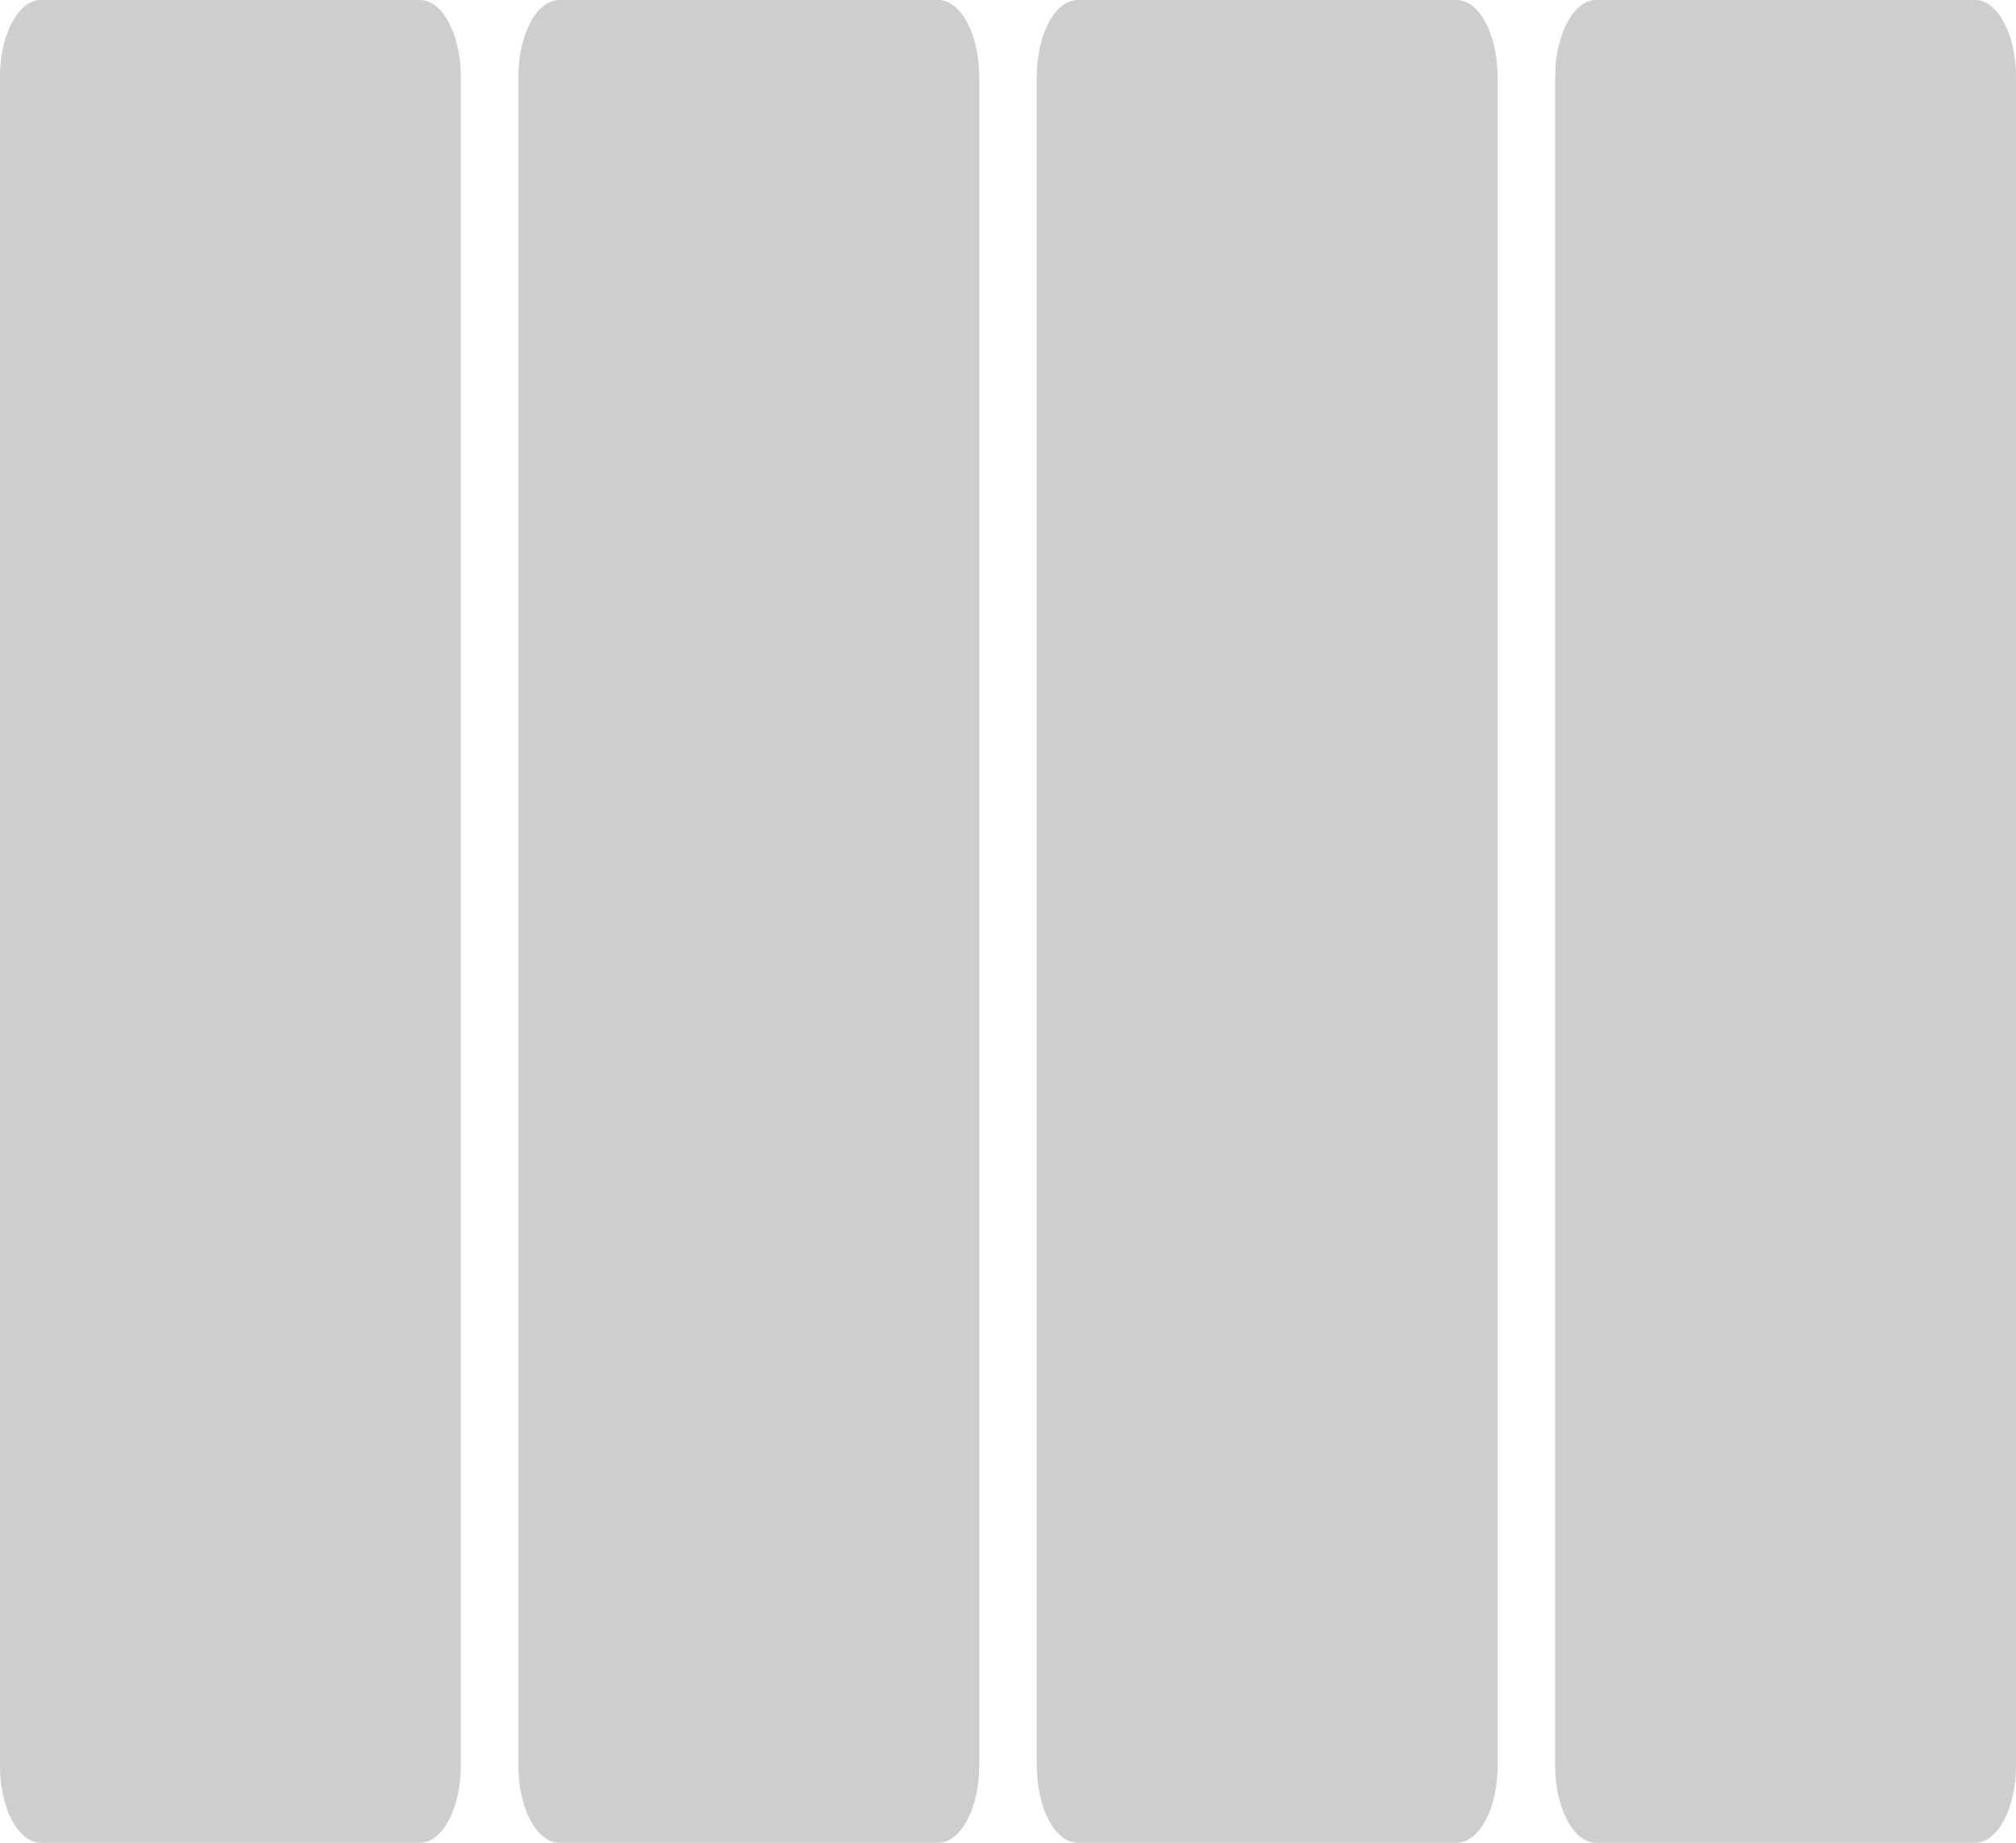 <svg width="35" height="32" viewBox="0 0 35 32" fill="none" xmlns="http://www.w3.org/2000/svg">
  <path
    d="M18.711 0H25.289C25.681 0 26 0.597 26 1.333L26 30.667C26 31.403 25.681 32 25.289 32H18.711C18.319 32 18 31.403 18 30.667V1.333C18 0.597 18.319 0 18.711 0Z"
    fill="#CECECE" />
  <path
    d="M27.711 0H34.289C34.681 0 35 0.597 35 1.333V30.667C35 31.403 34.681 32 34.289 32H27.711C27.319 32 27 31.403 27 30.667V1.333C27 0.597 27.319 0 27.711 0Z"
    fill="#CECECE" />
  <path
    d="M9.711 0H16.289C16.681 0 17 0.597 17 1.333L17 30.667C17 31.403 16.681 32 16.289 32H9.711C9.319 32 9 31.403 9 30.667L9 1.333C9 0.597 9.319 0 9.711 0Z"
    fill="#CECECE" />
  <path
    d="M0.711 0H7.289C7.681 0 8 0.597 8 1.333L8 30.667C8 31.403 7.681 32 7.289 32H0.711C0.319 32 0 31.403 0 30.667L0 1.333C0 0.597 0.319 0 0.711 0Z"
    fill="#CECECE" />
</svg>